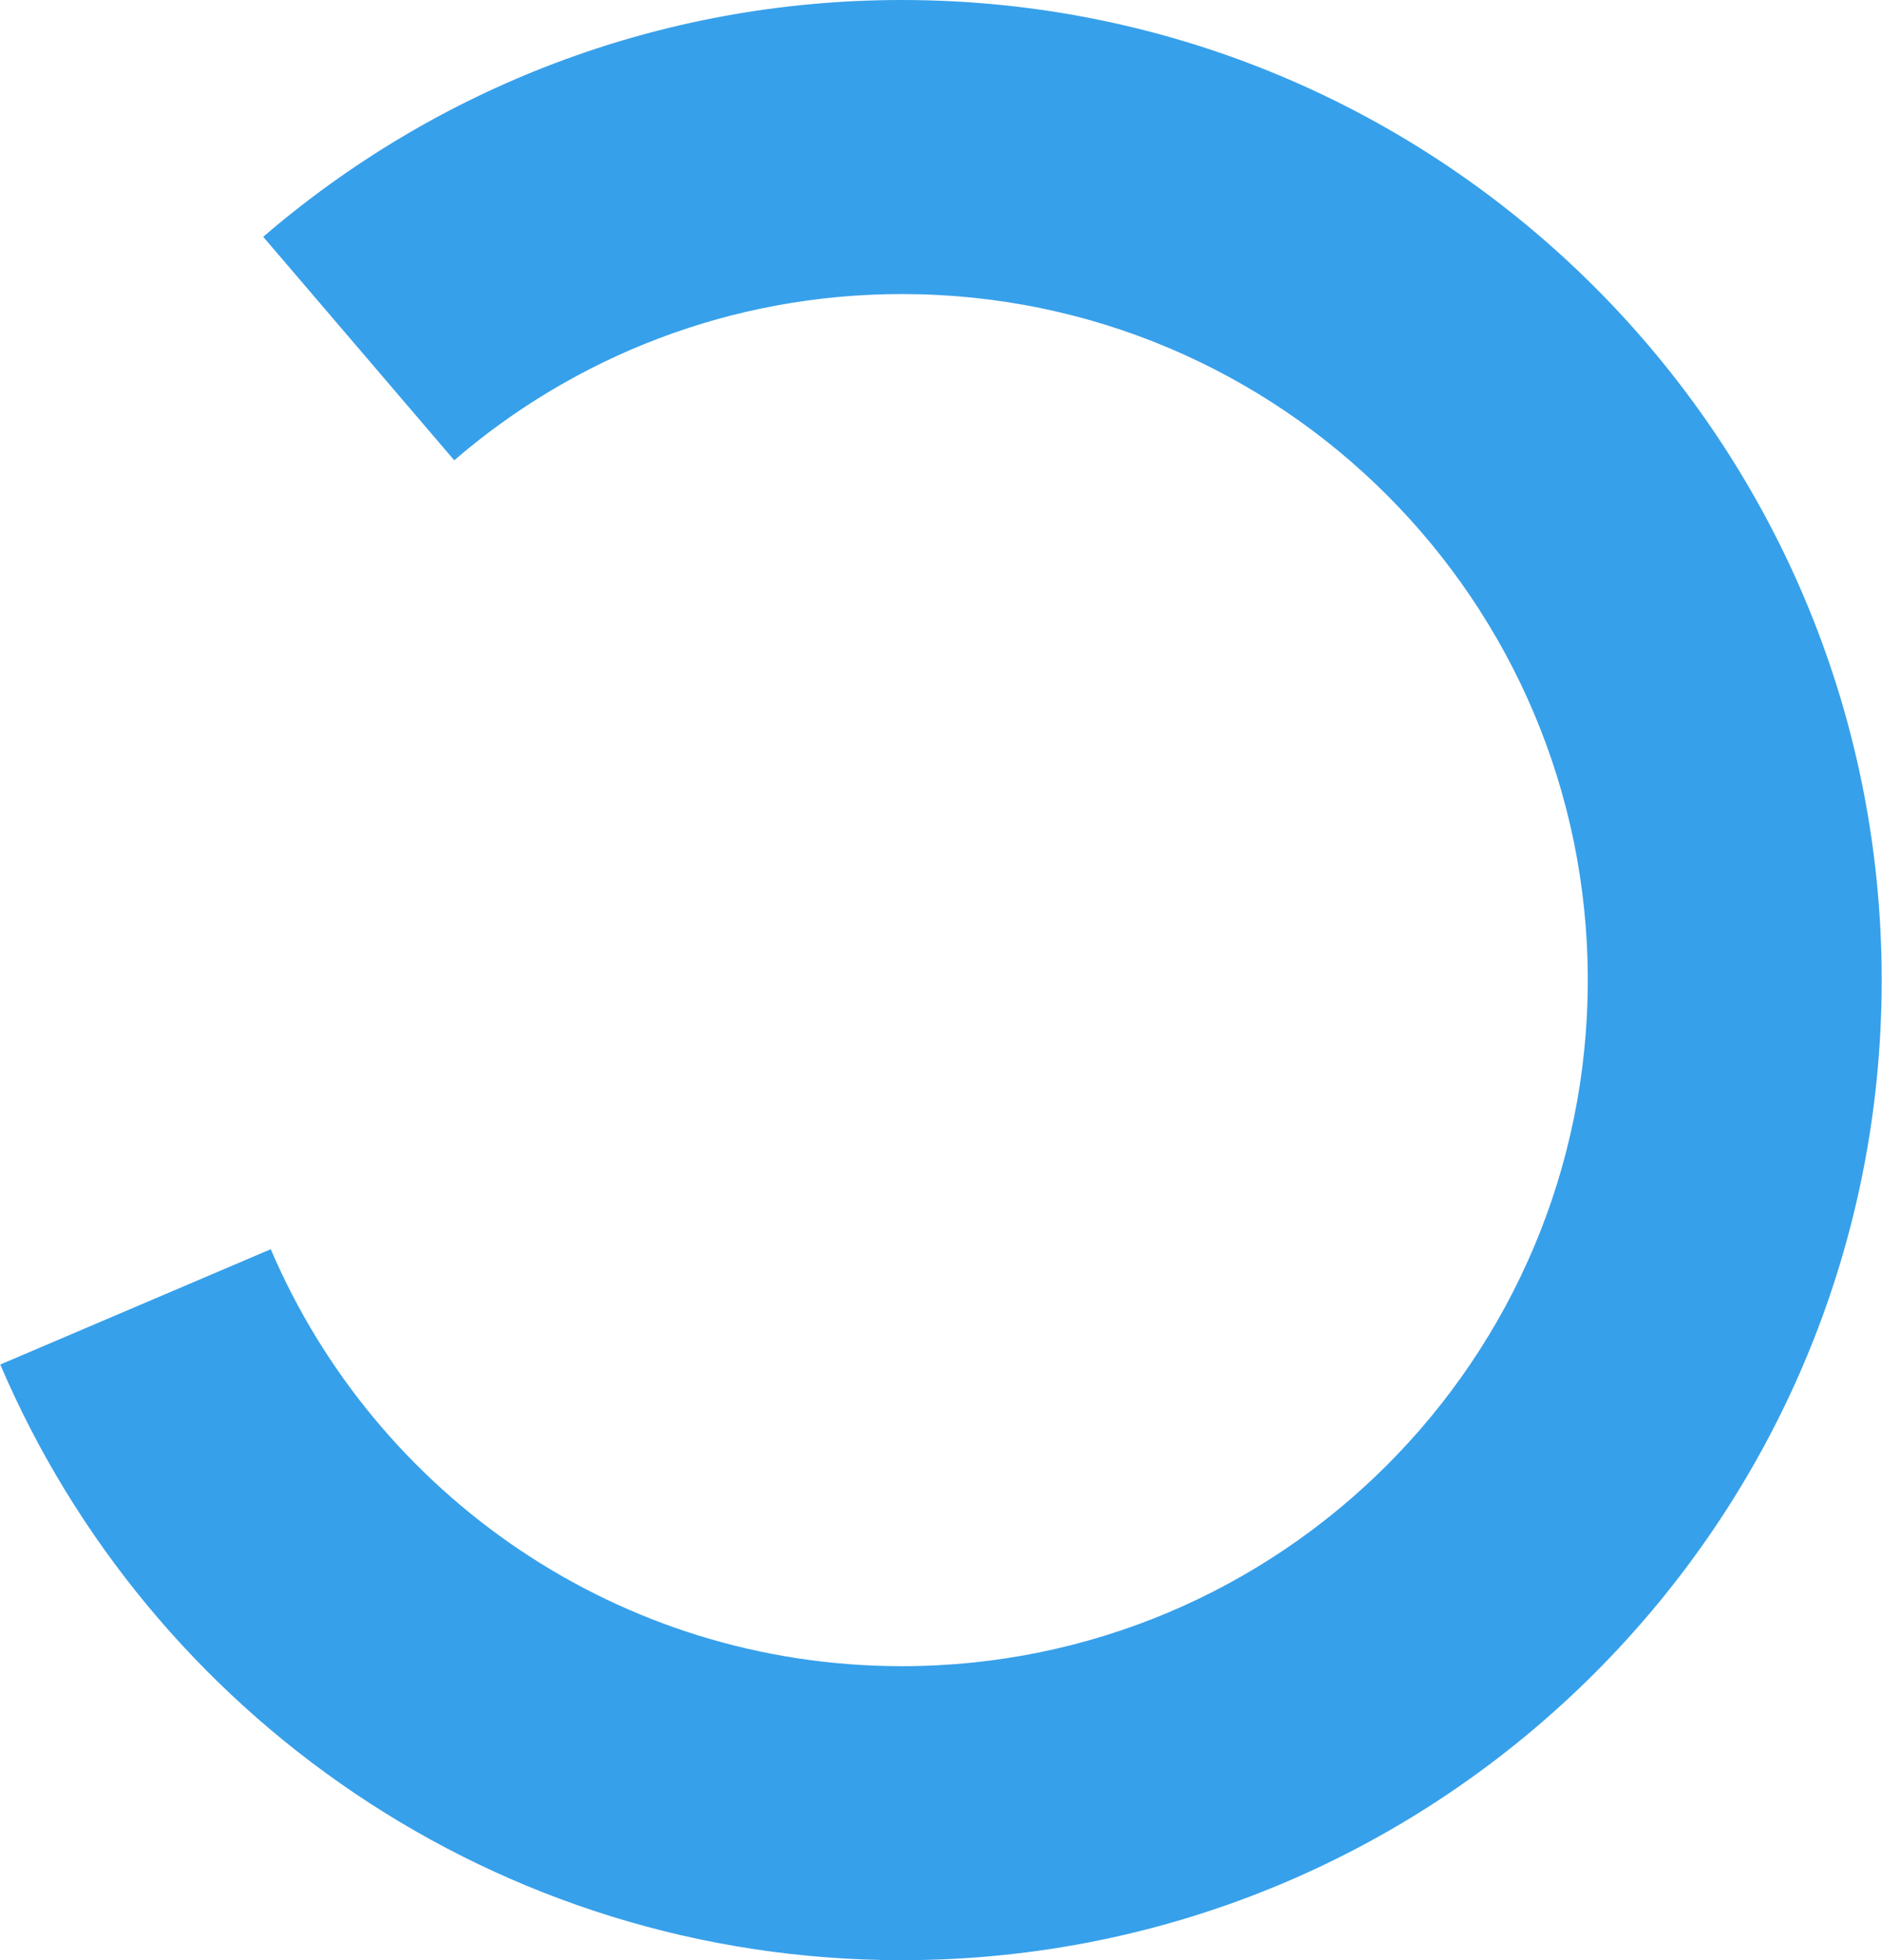 <?xml version="1.0" encoding="UTF-8"?><svg xmlns="http://www.w3.org/2000/svg" id="Layer_16450fb338ef66" viewBox="0 0 460.53 479.69" aria-hidden="true" width="460px" height="479px"><defs><linearGradient class="cerosgradient" data-cerosgradient="true" id="CerosGradient_ida25533124" gradientUnits="userSpaceOnUse" x1="50%" y1="100%" x2="50%" y2="0%"><stop offset="0%" stop-color="#d1d1d1"/><stop offset="100%" stop-color="#d1d1d1"/></linearGradient><linearGradient/><style>.cls-1-6450fb338ef66{fill:#37a0ea;}</style></defs><path class="cls-1-6450fb338ef66" d="m220.68,479.69c132.46,0,239.84-107.38,239.84-239.84S353.14,0,220.68,0c-59.72,0-114.34,21.83-156.32,57.95l46.76,54.69c29.41-25.35,67.7-40.68,109.57-40.68,92.72,0,167.89,75.17,167.89,167.89s-75.17,167.89-167.89,167.89c-69.35,0-128.87-42.05-154.48-102.04L0,333.92c36.58,85.7,121.61,145.77,220.68,145.77Z"/></svg>